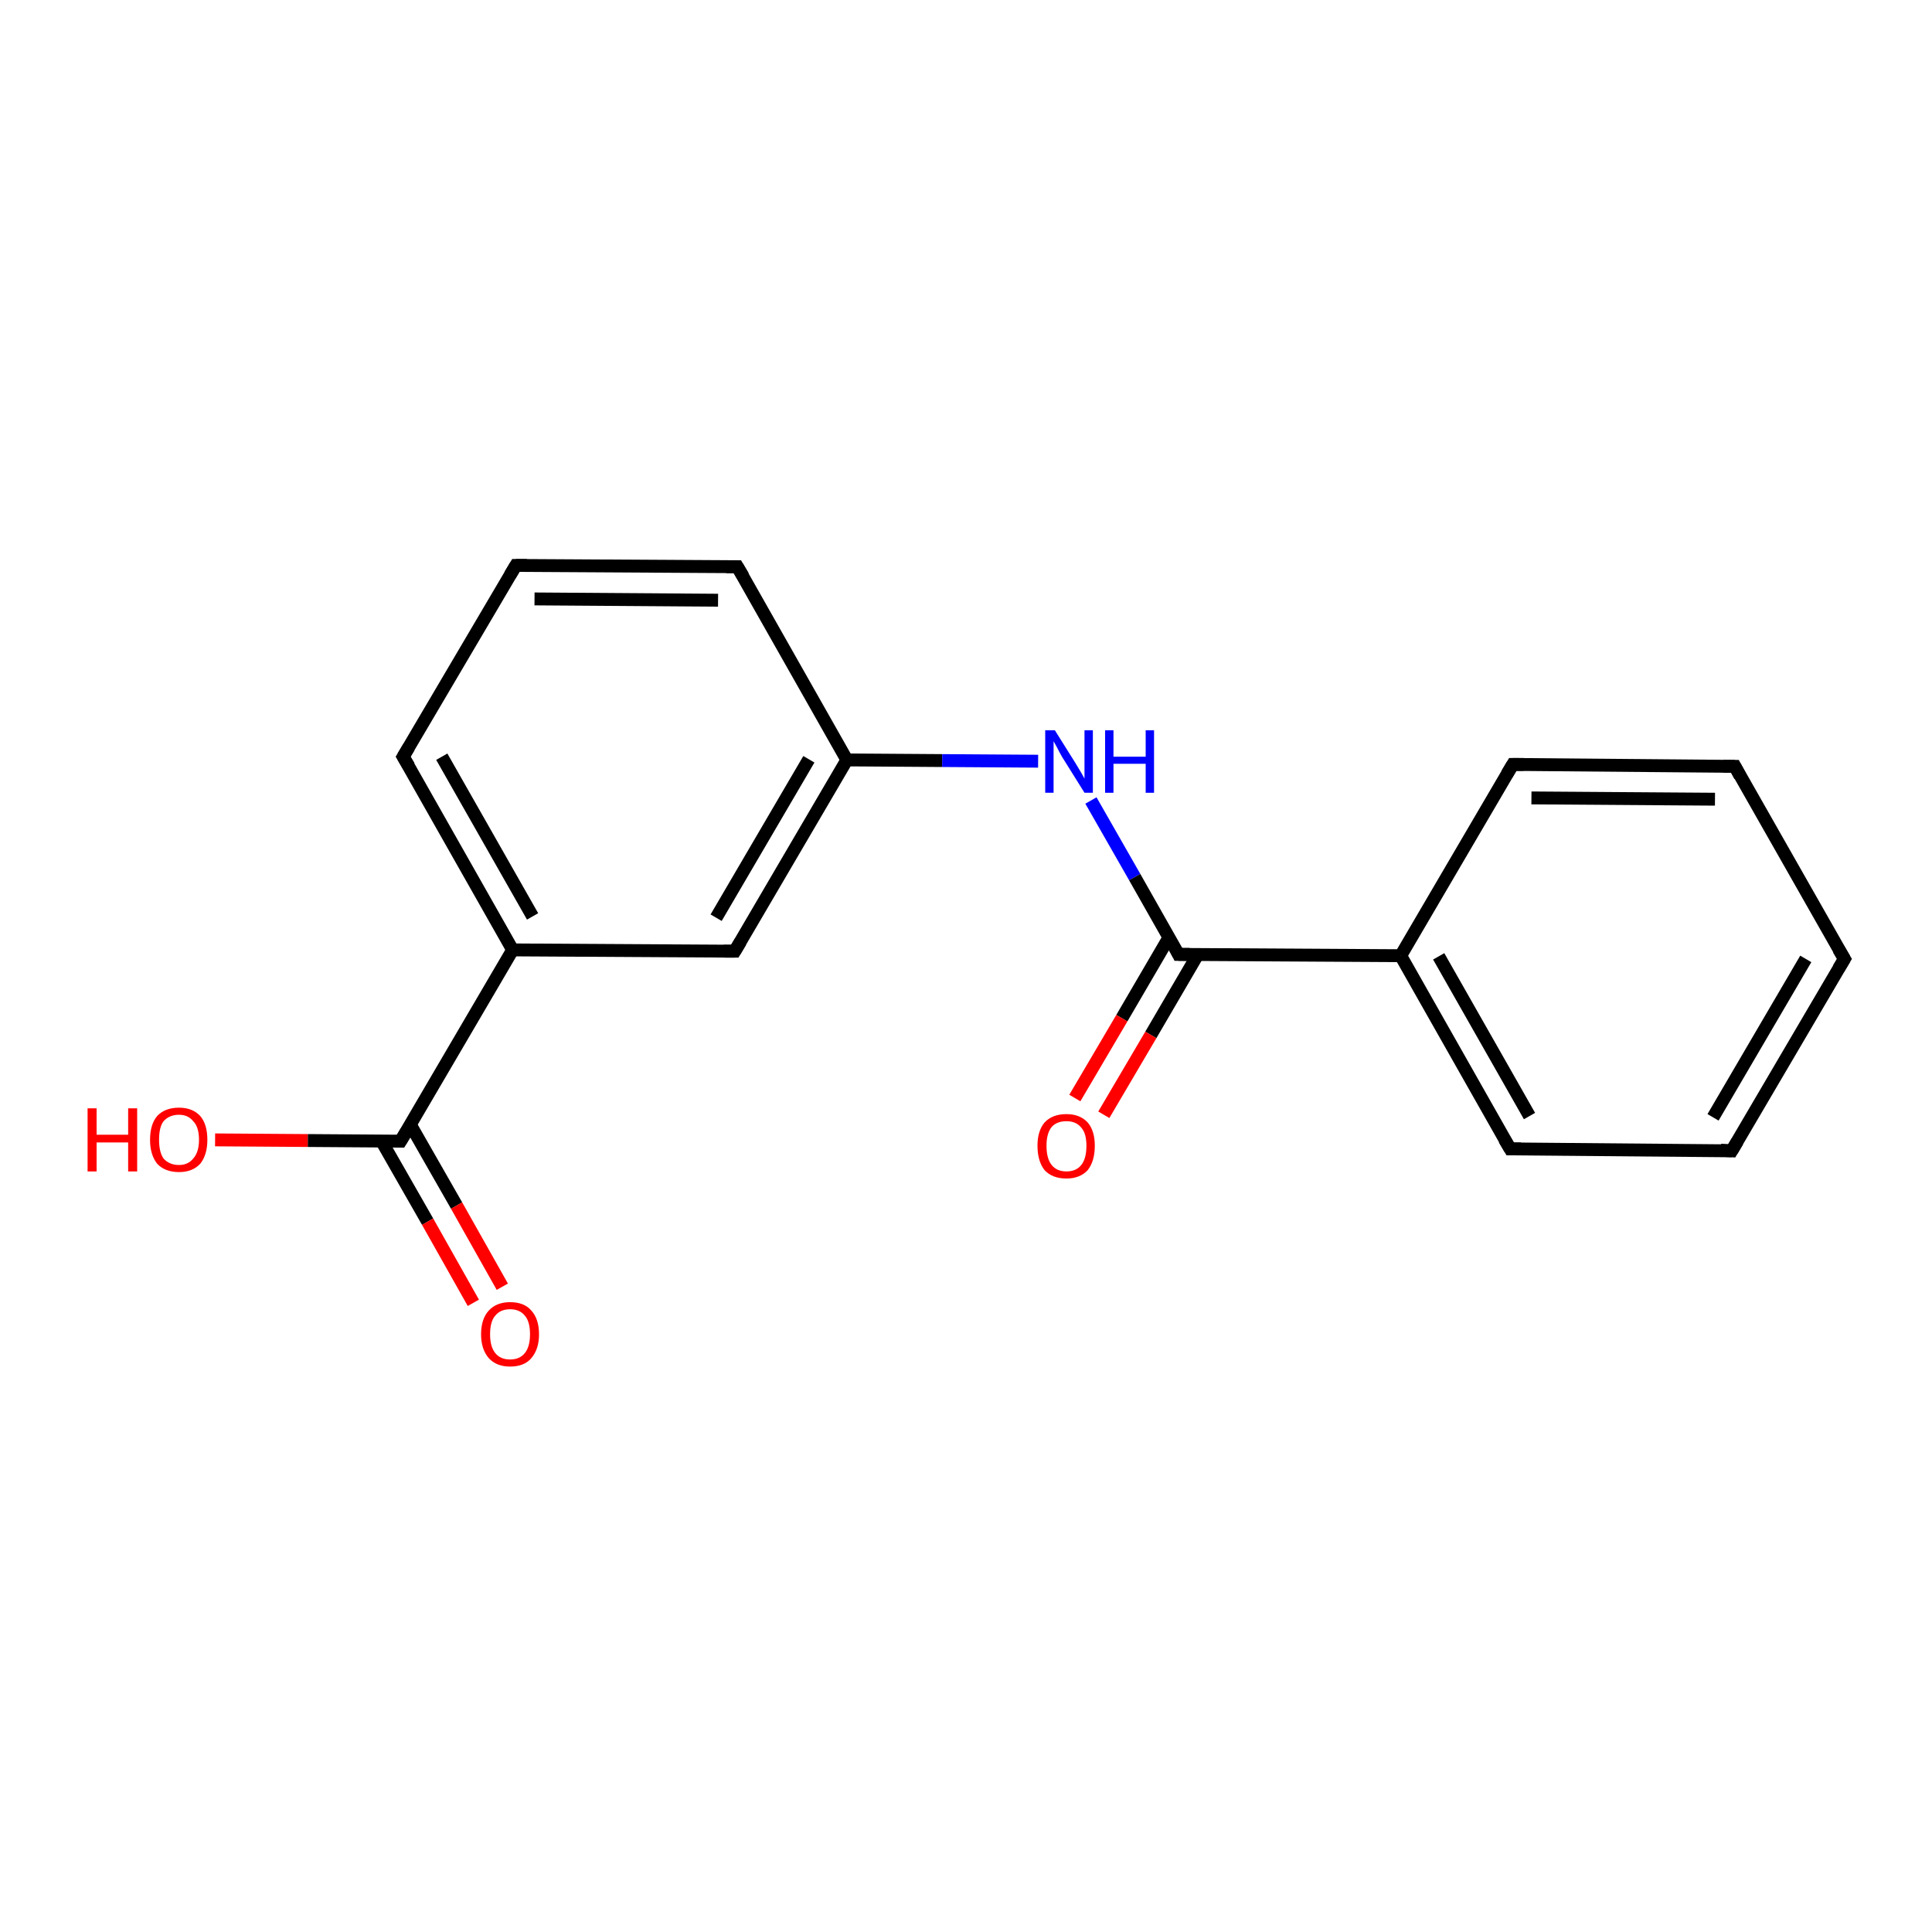 <?xml version='1.0' encoding='iso-8859-1'?>
<svg version='1.1' baseProfile='full'
              xmlns='http://www.w3.org/2000/svg'
                      xmlns:rdkit='http://www.rdkit.org/xml'
                      xmlns:xlink='http://www.w3.org/1999/xlink'
                  xml:space='preserve'
width='300px' height='300px' viewBox='0 0 300 300'>
<!-- END OF HEADER -->
<rect style='opacity:1.0;fill:#FFFFFF;stroke:none' width='300.0' height='300.0' x='0.0' y='0.0'> </rect>
<path class='bond-0 atom-0 atom-1' d='M 33.4,177.0 L 47.8,177.1' style='fill:none;fill-rule:evenodd;stroke:#FF0000;stroke-width:2.0px;stroke-linecap:butt;stroke-linejoin:miter;stroke-opacity:1' />
<path class='bond-0 atom-0 atom-1' d='M 47.8,177.1 L 62.2,177.2' style='fill:none;fill-rule:evenodd;stroke:#000000;stroke-width:2.0px;stroke-linecap:butt;stroke-linejoin:miter;stroke-opacity:1' />
<path class='bond-1 atom-1 atom-2' d='M 59.2,177.1 L 66.4,189.7' style='fill:none;fill-rule:evenodd;stroke:#000000;stroke-width:2.0px;stroke-linecap:butt;stroke-linejoin:miter;stroke-opacity:1' />
<path class='bond-1 atom-1 atom-2' d='M 66.4,189.7 L 73.5,202.3' style='fill:none;fill-rule:evenodd;stroke:#FF0000;stroke-width:2.0px;stroke-linecap:butt;stroke-linejoin:miter;stroke-opacity:1' />
<path class='bond-1 atom-1 atom-2' d='M 63.7,174.6 L 70.9,187.2' style='fill:none;fill-rule:evenodd;stroke:#000000;stroke-width:2.0px;stroke-linecap:butt;stroke-linejoin:miter;stroke-opacity:1' />
<path class='bond-1 atom-1 atom-2' d='M 70.9,187.2 L 78.0,199.8' style='fill:none;fill-rule:evenodd;stroke:#FF0000;stroke-width:2.0px;stroke-linecap:butt;stroke-linejoin:miter;stroke-opacity:1' />
<path class='bond-2 atom-1 atom-3' d='M 62.2,177.2 L 79.6,147.5' style='fill:none;fill-rule:evenodd;stroke:#000000;stroke-width:2.0px;stroke-linecap:butt;stroke-linejoin:miter;stroke-opacity:1' />
<path class='bond-3 atom-3 atom-4' d='M 79.6,147.5 L 62.6,117.5' style='fill:none;fill-rule:evenodd;stroke:#000000;stroke-width:2.0px;stroke-linecap:butt;stroke-linejoin:miter;stroke-opacity:1' />
<path class='bond-3 atom-3 atom-4' d='M 82.7,142.3 L 68.6,117.5' style='fill:none;fill-rule:evenodd;stroke:#000000;stroke-width:2.0px;stroke-linecap:butt;stroke-linejoin:miter;stroke-opacity:1' />
<path class='bond-4 atom-4 atom-5' d='M 62.6,117.5 L 80.1,87.8' style='fill:none;fill-rule:evenodd;stroke:#000000;stroke-width:2.0px;stroke-linecap:butt;stroke-linejoin:miter;stroke-opacity:1' />
<path class='bond-5 atom-5 atom-6' d='M 80.1,87.8 L 114.5,88.0' style='fill:none;fill-rule:evenodd;stroke:#000000;stroke-width:2.0px;stroke-linecap:butt;stroke-linejoin:miter;stroke-opacity:1' />
<path class='bond-5 atom-5 atom-6' d='M 83.0,93.0 L 111.5,93.2' style='fill:none;fill-rule:evenodd;stroke:#000000;stroke-width:2.0px;stroke-linecap:butt;stroke-linejoin:miter;stroke-opacity:1' />
<path class='bond-6 atom-6 atom-7' d='M 114.5,88.0 L 131.5,118.0' style='fill:none;fill-rule:evenodd;stroke:#000000;stroke-width:2.0px;stroke-linecap:butt;stroke-linejoin:miter;stroke-opacity:1' />
<path class='bond-7 atom-7 atom-8' d='M 131.5,118.0 L 146.3,118.1' style='fill:none;fill-rule:evenodd;stroke:#000000;stroke-width:2.0px;stroke-linecap:butt;stroke-linejoin:miter;stroke-opacity:1' />
<path class='bond-7 atom-7 atom-8' d='M 146.3,118.1 L 161.2,118.2' style='fill:none;fill-rule:evenodd;stroke:#0000FF;stroke-width:2.0px;stroke-linecap:butt;stroke-linejoin:miter;stroke-opacity:1' />
<path class='bond-8 atom-8 atom-9' d='M 169.4,124.3 L 176.2,136.2' style='fill:none;fill-rule:evenodd;stroke:#0000FF;stroke-width:2.0px;stroke-linecap:butt;stroke-linejoin:miter;stroke-opacity:1' />
<path class='bond-8 atom-8 atom-9' d='M 176.2,136.2 L 183.0,148.2' style='fill:none;fill-rule:evenodd;stroke:#000000;stroke-width:2.0px;stroke-linecap:butt;stroke-linejoin:miter;stroke-opacity:1' />
<path class='bond-9 atom-9 atom-10' d='M 181.5,145.6 L 174.2,158.1' style='fill:none;fill-rule:evenodd;stroke:#000000;stroke-width:2.0px;stroke-linecap:butt;stroke-linejoin:miter;stroke-opacity:1' />
<path class='bond-9 atom-9 atom-10' d='M 174.2,158.1 L 166.9,170.5' style='fill:none;fill-rule:evenodd;stroke:#FF0000;stroke-width:2.0px;stroke-linecap:butt;stroke-linejoin:miter;stroke-opacity:1' />
<path class='bond-9 atom-9 atom-10' d='M 186.0,148.2 L 178.7,160.7' style='fill:none;fill-rule:evenodd;stroke:#000000;stroke-width:2.0px;stroke-linecap:butt;stroke-linejoin:miter;stroke-opacity:1' />
<path class='bond-9 atom-9 atom-10' d='M 178.7,160.7 L 171.4,173.1' style='fill:none;fill-rule:evenodd;stroke:#FF0000;stroke-width:2.0px;stroke-linecap:butt;stroke-linejoin:miter;stroke-opacity:1' />
<path class='bond-10 atom-9 atom-11' d='M 183.0,148.2 L 217.5,148.4' style='fill:none;fill-rule:evenodd;stroke:#000000;stroke-width:2.0px;stroke-linecap:butt;stroke-linejoin:miter;stroke-opacity:1' />
<path class='bond-11 atom-11 atom-12' d='M 217.5,148.4 L 234.5,178.4' style='fill:none;fill-rule:evenodd;stroke:#000000;stroke-width:2.0px;stroke-linecap:butt;stroke-linejoin:miter;stroke-opacity:1' />
<path class='bond-11 atom-11 atom-12' d='M 223.4,148.5 L 237.5,173.3' style='fill:none;fill-rule:evenodd;stroke:#000000;stroke-width:2.0px;stroke-linecap:butt;stroke-linejoin:miter;stroke-opacity:1' />
<path class='bond-12 atom-12 atom-13' d='M 234.5,178.4 L 268.9,178.7' style='fill:none;fill-rule:evenodd;stroke:#000000;stroke-width:2.0px;stroke-linecap:butt;stroke-linejoin:miter;stroke-opacity:1' />
<path class='bond-13 atom-13 atom-14' d='M 268.9,178.7 L 286.4,148.9' style='fill:none;fill-rule:evenodd;stroke:#000000;stroke-width:2.0px;stroke-linecap:butt;stroke-linejoin:miter;stroke-opacity:1' />
<path class='bond-13 atom-13 atom-14' d='M 266.0,173.5 L 280.4,148.9' style='fill:none;fill-rule:evenodd;stroke:#000000;stroke-width:2.0px;stroke-linecap:butt;stroke-linejoin:miter;stroke-opacity:1' />
<path class='bond-14 atom-14 atom-15' d='M 286.4,148.9 L 269.4,119.0' style='fill:none;fill-rule:evenodd;stroke:#000000;stroke-width:2.0px;stroke-linecap:butt;stroke-linejoin:miter;stroke-opacity:1' />
<path class='bond-15 atom-15 atom-16' d='M 269.4,119.0 L 234.9,118.7' style='fill:none;fill-rule:evenodd;stroke:#000000;stroke-width:2.0px;stroke-linecap:butt;stroke-linejoin:miter;stroke-opacity:1' />
<path class='bond-15 atom-15 atom-16' d='M 266.3,124.1 L 237.8,123.9' style='fill:none;fill-rule:evenodd;stroke:#000000;stroke-width:2.0px;stroke-linecap:butt;stroke-linejoin:miter;stroke-opacity:1' />
<path class='bond-16 atom-7 atom-17' d='M 131.5,118.0 L 114.1,147.7' style='fill:none;fill-rule:evenodd;stroke:#000000;stroke-width:2.0px;stroke-linecap:butt;stroke-linejoin:miter;stroke-opacity:1' />
<path class='bond-16 atom-7 atom-17' d='M 125.6,117.9 L 111.2,142.5' style='fill:none;fill-rule:evenodd;stroke:#000000;stroke-width:2.0px;stroke-linecap:butt;stroke-linejoin:miter;stroke-opacity:1' />
<path class='bond-17 atom-17 atom-3' d='M 114.1,147.7 L 79.6,147.5' style='fill:none;fill-rule:evenodd;stroke:#000000;stroke-width:2.0px;stroke-linecap:butt;stroke-linejoin:miter;stroke-opacity:1' />
<path class='bond-18 atom-16 atom-11' d='M 234.9,118.7 L 217.5,148.4' style='fill:none;fill-rule:evenodd;stroke:#000000;stroke-width:2.0px;stroke-linecap:butt;stroke-linejoin:miter;stroke-opacity:1' />
<path d='M 61.5,177.2 L 62.2,177.2 L 63.1,175.7' style='fill:none;stroke:#000000;stroke-width:2.0px;stroke-linecap:butt;stroke-linejoin:miter;stroke-opacity:1;' />
<path d='M 63.5,119.0 L 62.6,117.5 L 63.5,116.0' style='fill:none;stroke:#000000;stroke-width:2.0px;stroke-linecap:butt;stroke-linejoin:miter;stroke-opacity:1;' />
<path d='M 79.2,89.3 L 80.1,87.8 L 81.8,87.8' style='fill:none;stroke:#000000;stroke-width:2.0px;stroke-linecap:butt;stroke-linejoin:miter;stroke-opacity:1;' />
<path d='M 112.8,88.0 L 114.5,88.0 L 115.4,89.5' style='fill:none;stroke:#000000;stroke-width:2.0px;stroke-linecap:butt;stroke-linejoin:miter;stroke-opacity:1;' />
<path d='M 182.7,147.6 L 183.0,148.2 L 184.7,148.2' style='fill:none;stroke:#000000;stroke-width:2.0px;stroke-linecap:butt;stroke-linejoin:miter;stroke-opacity:1;' />
<path d='M 233.6,176.9 L 234.5,178.4 L 236.2,178.4' style='fill:none;stroke:#000000;stroke-width:2.0px;stroke-linecap:butt;stroke-linejoin:miter;stroke-opacity:1;' />
<path d='M 267.2,178.6 L 268.9,178.7 L 269.8,177.2' style='fill:none;stroke:#000000;stroke-width:2.0px;stroke-linecap:butt;stroke-linejoin:miter;stroke-opacity:1;' />
<path d='M 285.5,150.4 L 286.4,148.9 L 285.5,147.4' style='fill:none;stroke:#000000;stroke-width:2.0px;stroke-linecap:butt;stroke-linejoin:miter;stroke-opacity:1;' />
<path d='M 270.2,120.5 L 269.4,119.0 L 267.6,119.0' style='fill:none;stroke:#000000;stroke-width:2.0px;stroke-linecap:butt;stroke-linejoin:miter;stroke-opacity:1;' />
<path d='M 236.6,118.7 L 234.9,118.7 L 234.0,120.2' style='fill:none;stroke:#000000;stroke-width:2.0px;stroke-linecap:butt;stroke-linejoin:miter;stroke-opacity:1;' />
<path d='M 115.0,146.2 L 114.1,147.7 L 112.4,147.7' style='fill:none;stroke:#000000;stroke-width:2.0px;stroke-linecap:butt;stroke-linejoin:miter;stroke-opacity:1;' />
<path class='atom-0' d='M 13.6 172.1
L 15.0 172.1
L 15.0 176.2
L 19.9 176.2
L 19.9 172.1
L 21.3 172.1
L 21.3 181.9
L 19.9 181.9
L 19.9 177.4
L 15.0 177.4
L 15.0 181.9
L 13.6 181.9
L 13.6 172.1
' fill='#FF0000'/>
<path class='atom-0' d='M 23.3 177.0
Q 23.3 174.6, 24.4 173.3
Q 25.6 172.0, 27.8 172.0
Q 29.9 172.0, 31.1 173.3
Q 32.2 174.6, 32.2 177.0
Q 32.2 179.3, 31.1 180.7
Q 29.9 182.0, 27.8 182.0
Q 25.6 182.0, 24.4 180.7
Q 23.3 179.3, 23.3 177.0
M 27.8 180.9
Q 29.2 180.9, 30.0 179.9
Q 30.9 178.9, 30.9 177.0
Q 30.9 175.0, 30.0 174.1
Q 29.2 173.1, 27.8 173.1
Q 26.3 173.1, 25.4 174.1
Q 24.7 175.0, 24.7 177.0
Q 24.7 178.9, 25.4 179.9
Q 26.3 180.9, 27.8 180.9
' fill='#FF0000'/>
<path class='atom-2' d='M 74.7 207.2
Q 74.7 204.8, 75.9 203.5
Q 77.1 202.2, 79.2 202.2
Q 81.4 202.2, 82.5 203.5
Q 83.7 204.8, 83.7 207.2
Q 83.7 209.5, 82.5 210.9
Q 81.4 212.2, 79.2 212.2
Q 77.1 212.2, 75.9 210.9
Q 74.7 209.5, 74.7 207.2
M 79.2 211.1
Q 80.7 211.1, 81.5 210.1
Q 82.3 209.1, 82.3 207.2
Q 82.3 205.2, 81.5 204.3
Q 80.7 203.3, 79.2 203.3
Q 77.7 203.3, 76.9 204.3
Q 76.1 205.2, 76.1 207.2
Q 76.1 209.1, 76.9 210.1
Q 77.7 211.1, 79.2 211.1
' fill='#FF0000'/>
<path class='atom-8' d='M 163.8 113.4
L 167.0 118.5
Q 167.3 119.0, 167.9 120.0
Q 168.4 120.9, 168.4 120.9
L 168.4 113.4
L 169.7 113.4
L 169.7 123.1
L 168.4 123.1
L 164.9 117.5
Q 164.5 116.8, 164.1 116.0
Q 163.7 115.3, 163.6 115.1
L 163.6 123.1
L 162.3 123.1
L 162.3 113.4
L 163.8 113.4
' fill='#0000FF'/>
<path class='atom-8' d='M 171.6 113.4
L 172.9 113.4
L 172.9 117.5
L 177.9 117.5
L 177.9 113.4
L 179.2 113.4
L 179.2 123.1
L 177.9 123.1
L 177.9 118.6
L 172.9 118.6
L 172.9 123.1
L 171.6 123.1
L 171.6 113.4
' fill='#0000FF'/>
<path class='atom-10' d='M 161.1 177.9
Q 161.1 175.6, 162.2 174.3
Q 163.4 173.0, 165.6 173.0
Q 167.7 173.0, 168.9 174.3
Q 170.0 175.6, 170.0 177.9
Q 170.0 180.3, 168.9 181.7
Q 167.7 183.0, 165.6 183.0
Q 163.4 183.0, 162.2 181.7
Q 161.1 180.3, 161.1 177.9
M 165.6 181.9
Q 167.1 181.9, 167.9 180.9
Q 168.7 179.9, 168.7 177.9
Q 168.7 176.0, 167.9 175.1
Q 167.1 174.1, 165.6 174.1
Q 164.1 174.1, 163.3 175.0
Q 162.5 176.0, 162.5 177.9
Q 162.5 179.9, 163.3 180.9
Q 164.1 181.9, 165.6 181.9
' fill='#FF0000'/>
</svg>
